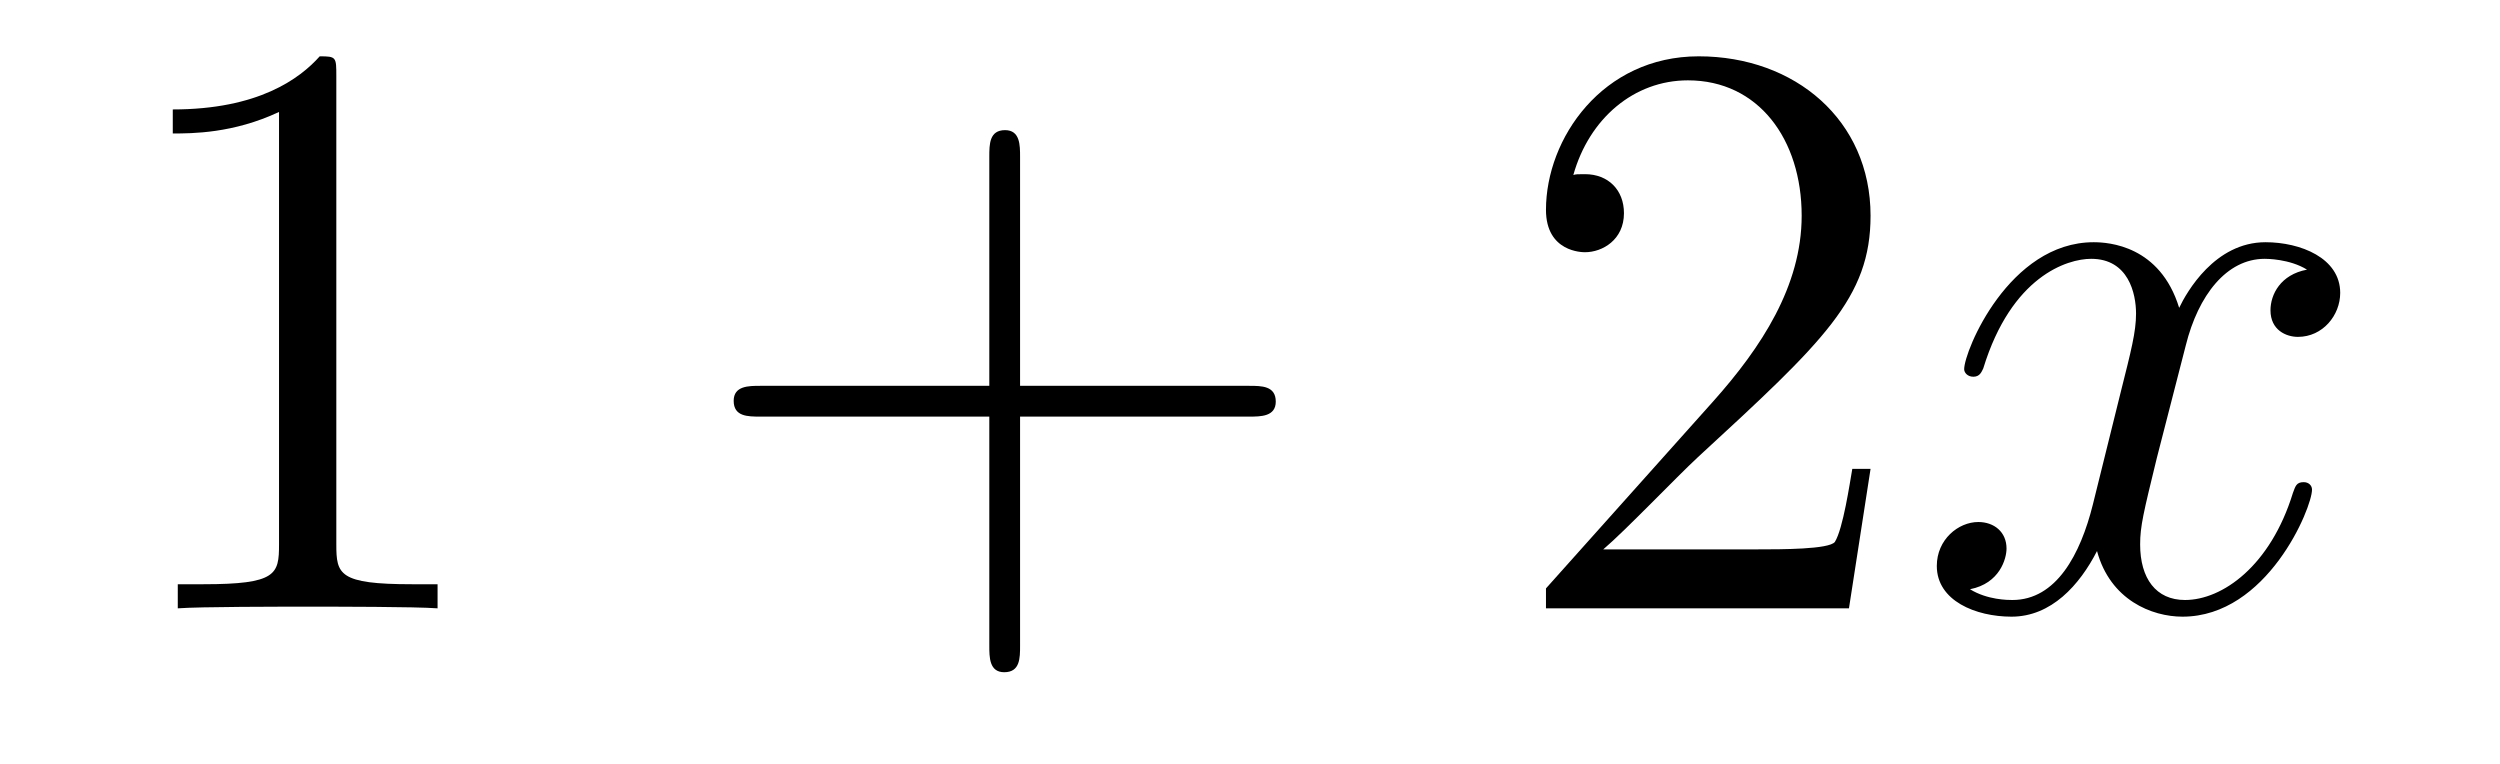 <?xml version='1.0'?>
<!-- This file was generated by dvisvgm 1.14.1 -->
<svg height='11pt' version='1.1' viewBox='0 -11 36 11' width='36pt' xmlns='http://www.w3.org/2000/svg' xmlns:xlink='http://www.w3.org/1999/xlink'>
<g id='page1'>
<g transform='matrix(1 0 0 1 -127 652)'>
<path d='M131.843 -661.902C131.843 -662.178 131.843 -662.189 131.604 -662.189C131.317 -661.867 130.719 -661.424 129.488 -661.424V-661.078C129.763 -661.078 130.36 -661.078 131.018 -661.388V-655.16C131.018 -654.73 130.982 -654.587 129.93 -654.587H129.56V-654.24C129.882 -654.264 131.042 -654.264 131.436 -654.264C131.831 -654.264 132.978 -654.264 133.301 -654.24V-654.587H132.931C131.879 -654.587 131.843 -654.73 131.843 -655.16V-661.902Z' fill-rule='evenodd'/>
<path d='M141.689 -657.001H144.988C145.155 -657.001 145.371 -657.001 145.371 -657.217C145.371 -657.444 145.167 -657.444 144.988 -657.444H141.689V-660.743C141.689 -660.91 141.689 -661.126 141.473 -661.126C141.246 -661.126 141.246 -660.922 141.246 -660.743V-657.444H137.947C137.78 -657.444 137.565 -657.444 137.565 -657.228C137.565 -657.001 137.768 -657.001 137.947 -657.001H141.246V-653.702C141.246 -653.535 141.246 -653.32 141.461 -653.32C141.689 -653.32 141.689 -653.523 141.689 -653.702V-657.001Z' fill-rule='evenodd'/>
<path d='M153.936 -656.248H153.673C153.637 -656.045 153.541 -655.387 153.422 -655.196C153.338 -655.089 152.657 -655.089 152.298 -655.089H150.087C150.41 -655.364 151.139 -656.129 151.449 -656.416C153.266 -658.089 153.936 -658.711 153.936 -659.894C153.936 -661.269 152.848 -662.189 151.461 -662.189C150.075 -662.189 149.262 -661.006 149.262 -659.978C149.262 -659.368 149.788 -659.368 149.824 -659.368C150.075 -659.368 150.385 -659.547 150.385 -659.93C150.385 -660.265 150.158 -660.492 149.824 -660.492C149.716 -660.492 149.692 -660.492 149.656 -660.48C149.884 -661.293 150.529 -661.843 151.306 -661.843C152.322 -661.843 152.944 -660.994 152.944 -659.894C152.944 -658.878 152.358 -657.993 151.677 -657.228L149.262 -654.527V-654.24H153.625L153.936 -656.248Z' fill-rule='evenodd'/>
<path d='M160.221 -659.117C159.839 -659.046 159.695 -658.759 159.695 -658.532C159.695 -658.245 159.923 -658.149 160.09 -658.149C160.448 -658.149 160.699 -658.46 160.699 -658.782C160.699 -659.285 160.126 -659.512 159.623 -659.512C158.894 -659.512 158.488 -658.794 158.38 -658.567C158.105 -659.464 157.364 -659.512 157.149 -659.512C155.93 -659.512 155.284 -657.946 155.284 -657.683C155.284 -657.635 155.332 -657.575 155.416 -657.575C155.511 -657.575 155.535 -657.647 155.559 -657.695C155.966 -659.022 156.767 -659.273 157.113 -659.273C157.651 -659.273 157.759 -658.771 157.759 -658.484C157.759 -658.221 157.687 -657.946 157.543 -657.372L157.137 -655.734C156.958 -655.017 156.611 -654.36 155.978 -654.36C155.918 -654.36 155.619 -654.36 155.368 -654.515C155.798 -654.599 155.894 -654.957 155.894 -655.101C155.894 -655.34 155.715 -655.483 155.487 -655.483C155.201 -655.483 154.89 -655.232 154.89 -654.85C154.89 -654.348 155.452 -654.12 155.966 -654.12C156.539 -654.12 156.946 -654.575 157.197 -655.065C157.388 -654.36 157.986 -654.12 158.428 -654.12C159.648 -654.12 160.293 -655.687 160.293 -655.949C160.293 -656.009 160.245 -656.057 160.173 -656.057C160.066 -656.057 160.054 -655.997 160.018 -655.902C159.695 -654.85 159.002 -654.36 158.464 -654.36C158.046 -654.36 157.818 -654.67 157.818 -655.16C157.818 -655.423 157.866 -655.615 158.058 -656.404L158.476 -658.029C158.655 -658.747 159.062 -659.273 159.612 -659.273C159.636 -659.273 159.97 -659.273 160.221 -659.117Z' fill-rule='evenodd'/>
</g>
</g>
</svg>
